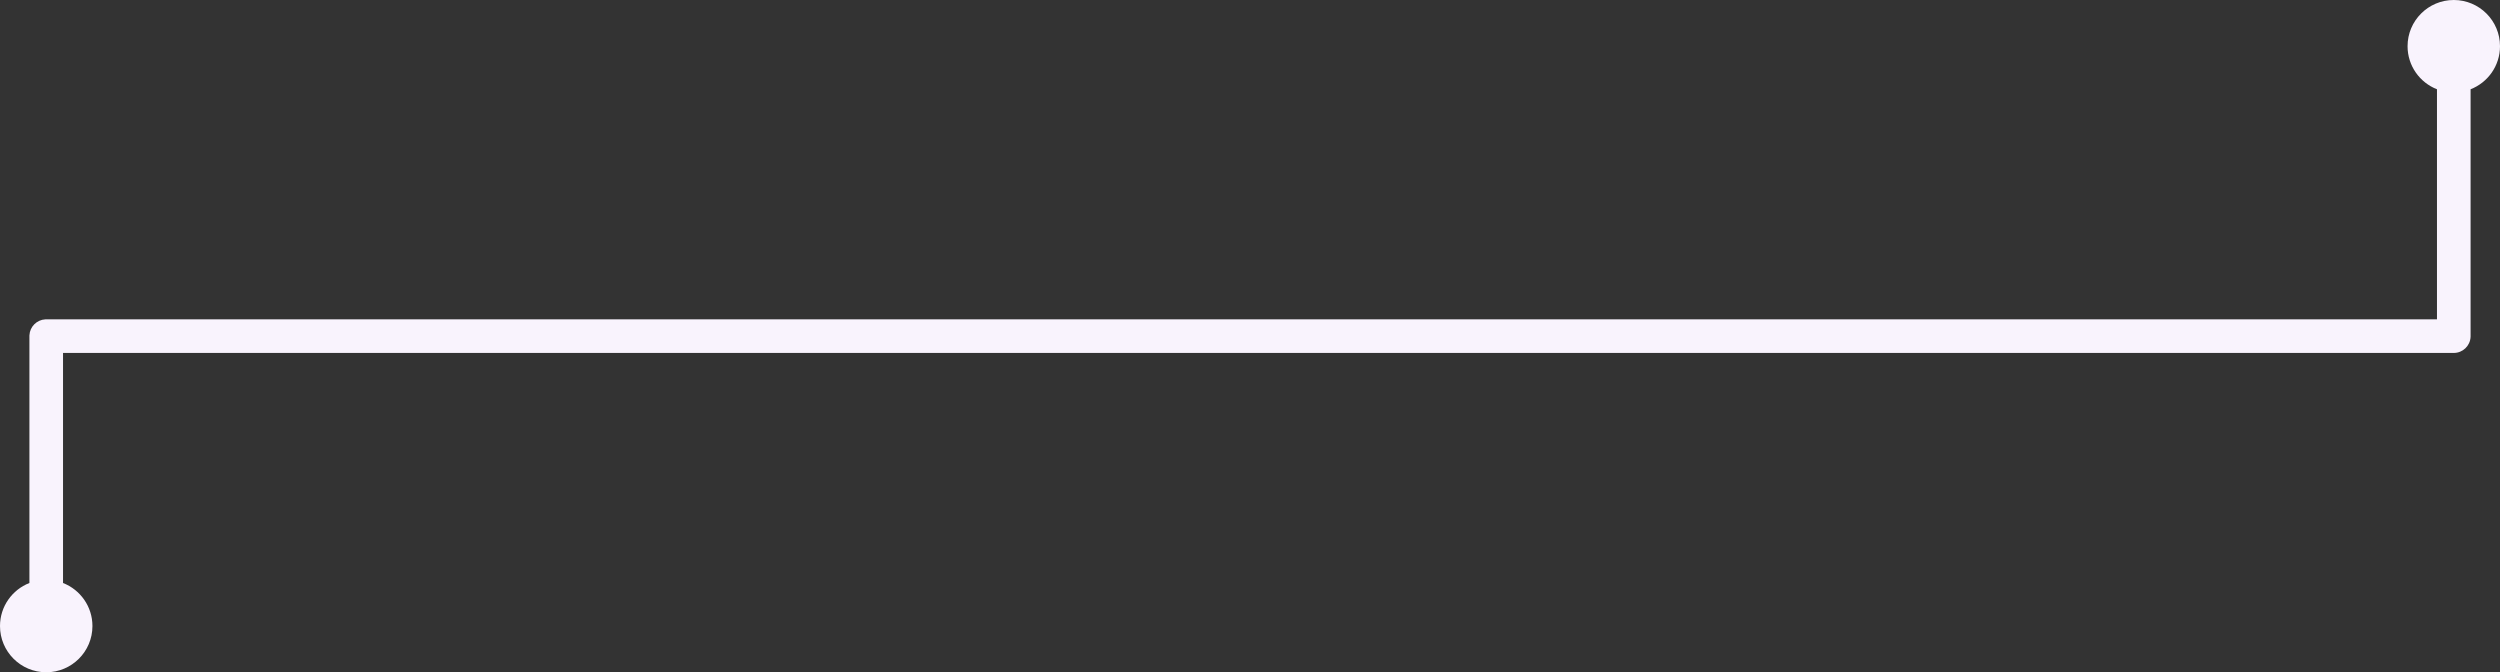<svg xmlns="http://www.w3.org/2000/svg" width="595" height="160" viewBox="0 0 595 160" fill="none"><rect x="0" y="0" width="595" height="160" fill="#333333" stroke="none"/><path d="M584 0C577.925 0 573 4.925 573 11C573 15.663 575.903 19.646 580 21.246V76H11C10.931 76 10.862 76.001 10.794 76.005C8.749 76.109 7.109 77.749 7.005 79.794C7.001 79.862 7 79.931 7 80V138.753C2.903 140.353 0 144.336 0 149C0 155.075 4.925 160 11 160C17.075 160 22 155.075 22 149C22 144.336 19.097 140.353 15 138.753V84H584C586.14 84 587.888 82.319 587.995 80.206L588 80V21.246C592.097 19.646 595 15.663 595 11C595 4.925 590.075 0 584 0Z" fill="#F9F3FD"></path></svg>